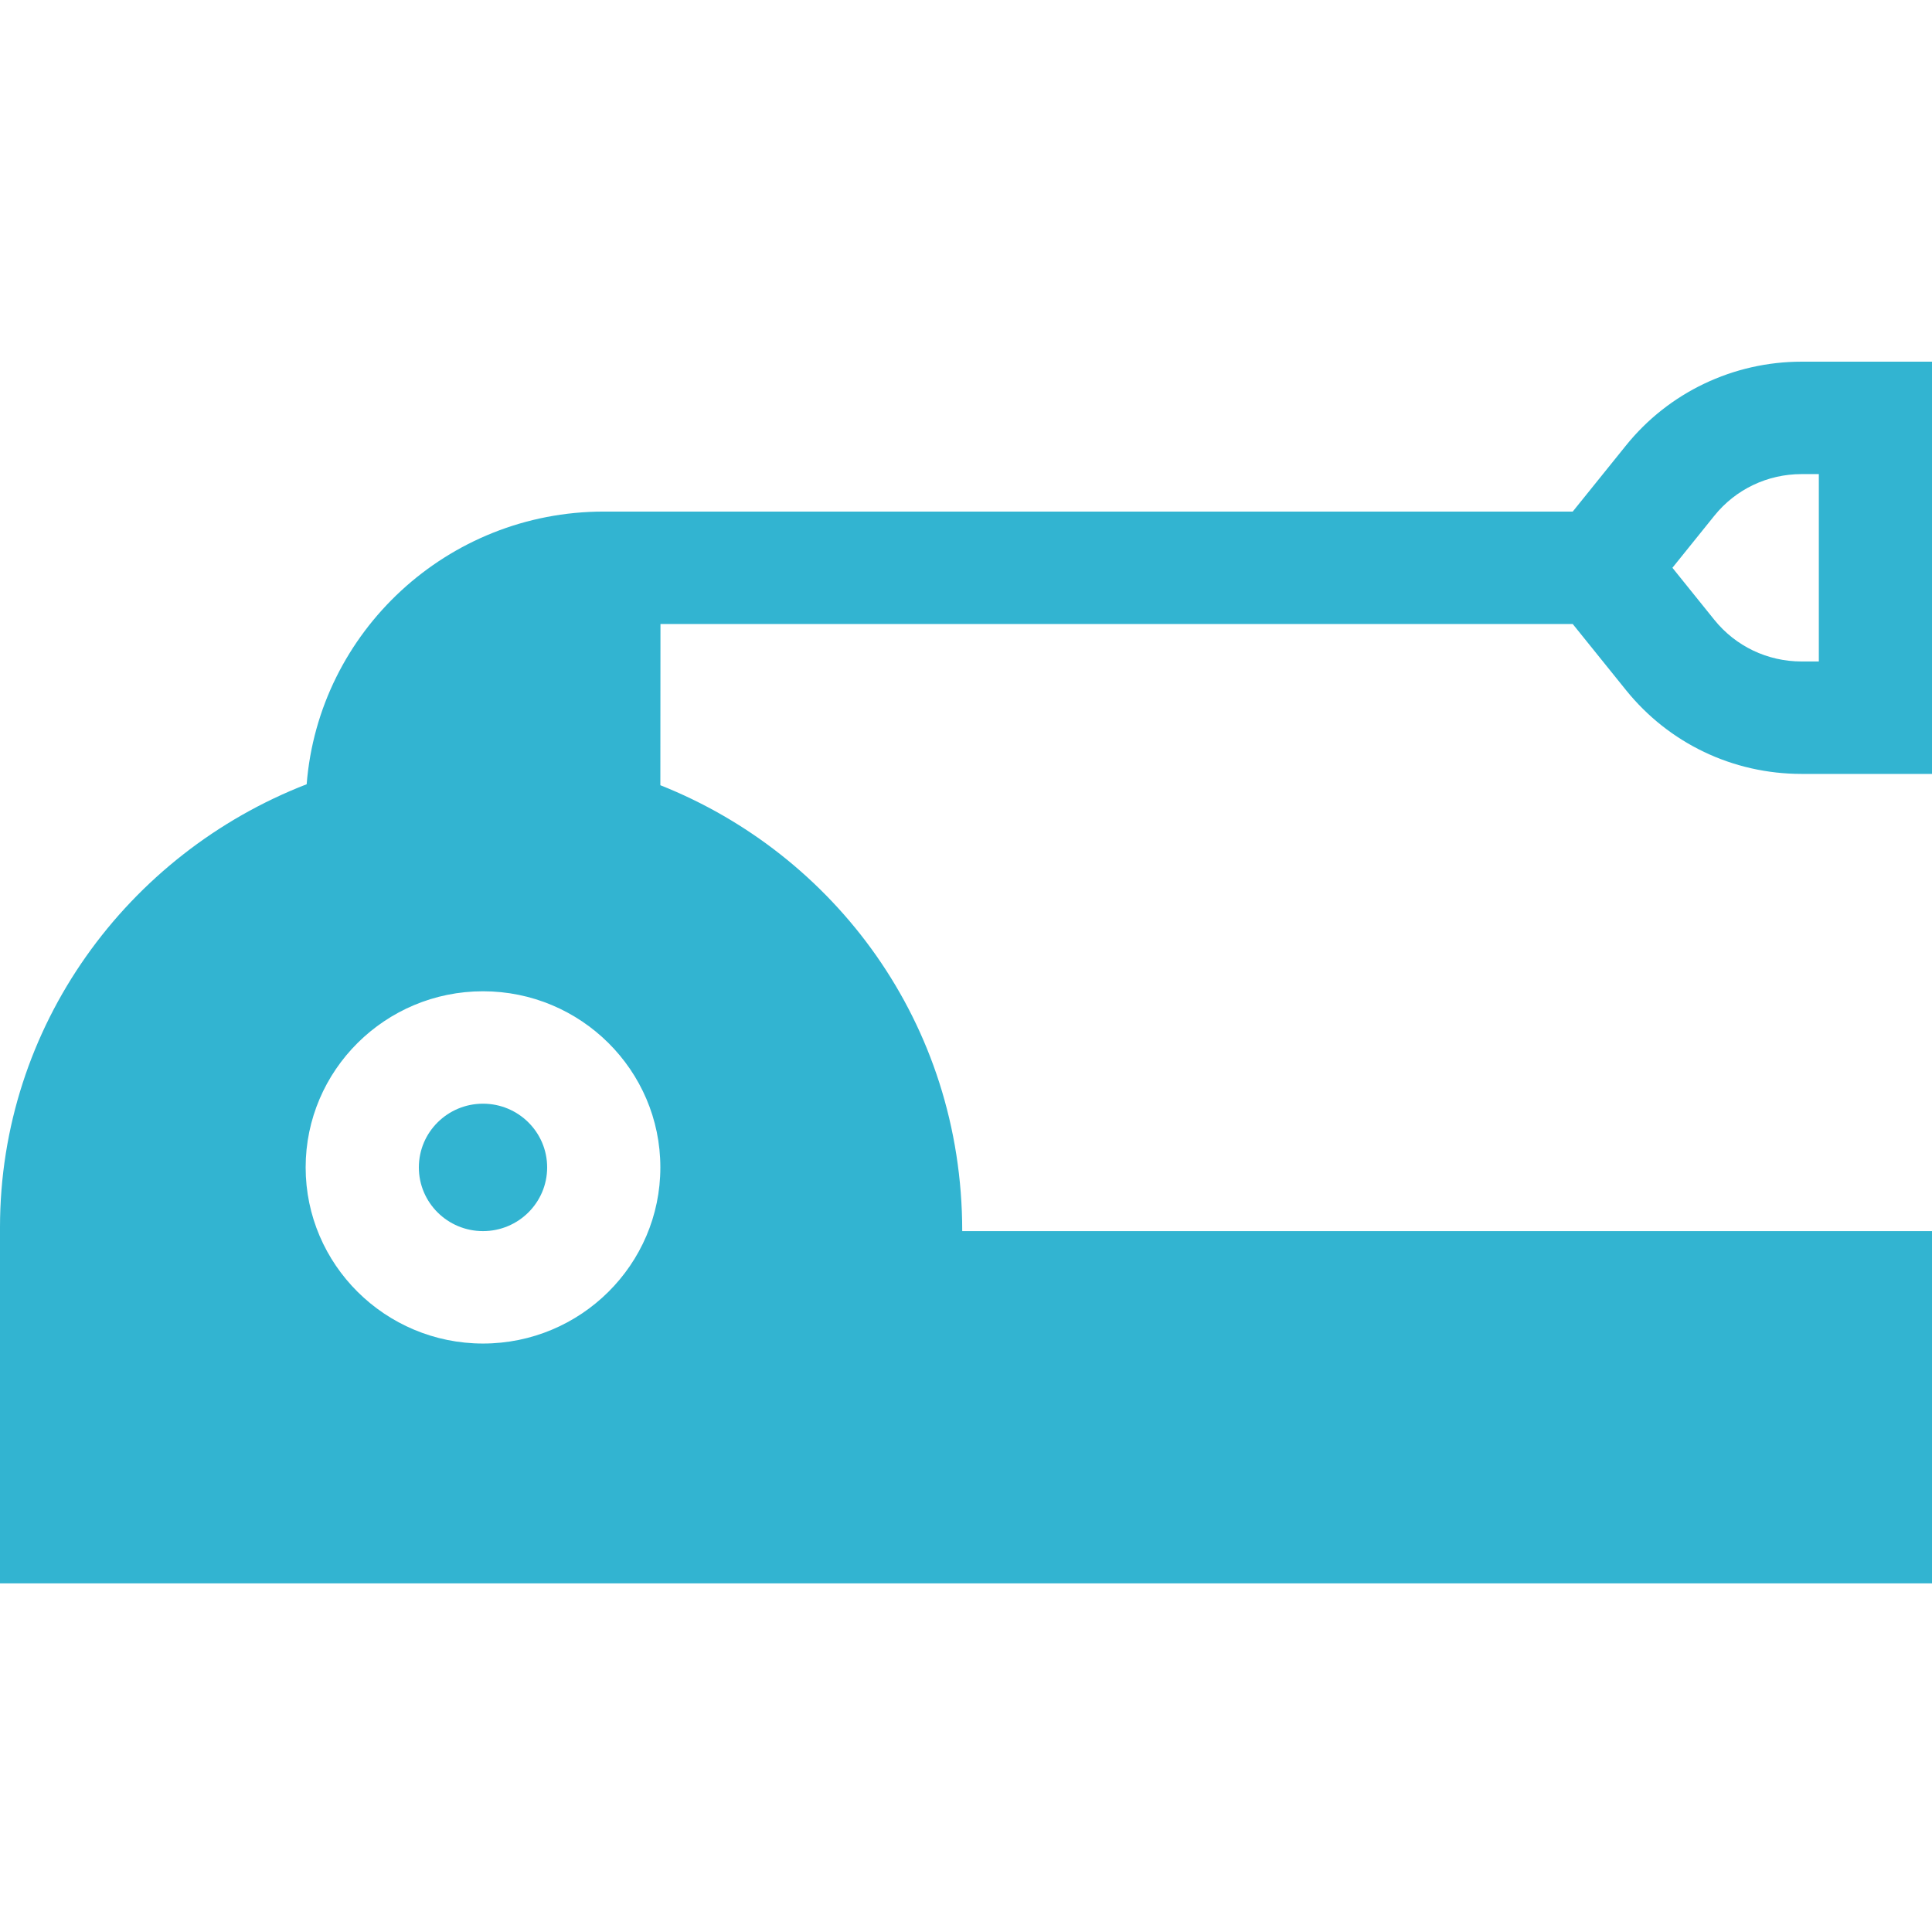<?xml version="1.0" encoding="UTF-8"?>
<svg xmlns="http://www.w3.org/2000/svg" width="148" height="148" viewBox="0 0 148 148" fill="none">
  <g clip-path="url(#clip0_2524_81)">
    <path d="M37 94.309C39.714 94.309 41.914 92.124 41.914 89.428C41.914 86.733 39.714 84.548 37 84.548C34.286 84.548 32.086 86.733 32.086 89.428C32.086 92.124 34.286 94.309 37 94.309Z" fill="#32B4D1"></path>
    <path d="M120.478 47.802L124.554 52.86C127.844 56.942 132.746 59.285 138.01 59.285H148V27.706H138.01C132.775 27.706 127.823 30.069 124.554 34.131L120.478 39.189H46.25C34.268 39.189 24.414 48.404 23.492 60.077C9.75 65.405 0 78.614 0 94.022V121.294H148V94.309H73.711C73.711 78.318 63.863 65.423 50.586 60.152C50.586 54.106 50.592 50.253 50.595 47.802H120.478ZM131.327 39.508C132.96 37.481 135.397 36.318 138.013 36.318H139.331V50.672H138.013C135.397 50.672 132.963 49.51 131.327 47.483L128.115 43.495L131.327 39.508ZM37 102.921C29.508 102.921 23.414 96.869 23.414 89.428C23.414 81.987 29.508 75.936 37 75.936C44.492 75.936 50.586 81.987 50.586 89.428C50.586 96.869 44.492 102.921 37 102.921Z" fill="#32B4D1"></path>
  </g>
  <defs>
    <clipPath id="clip0_2524_81">
      <rect width="148" height="148" fill="white"></rect>
    </clipPath>
  </defs>
</svg>
